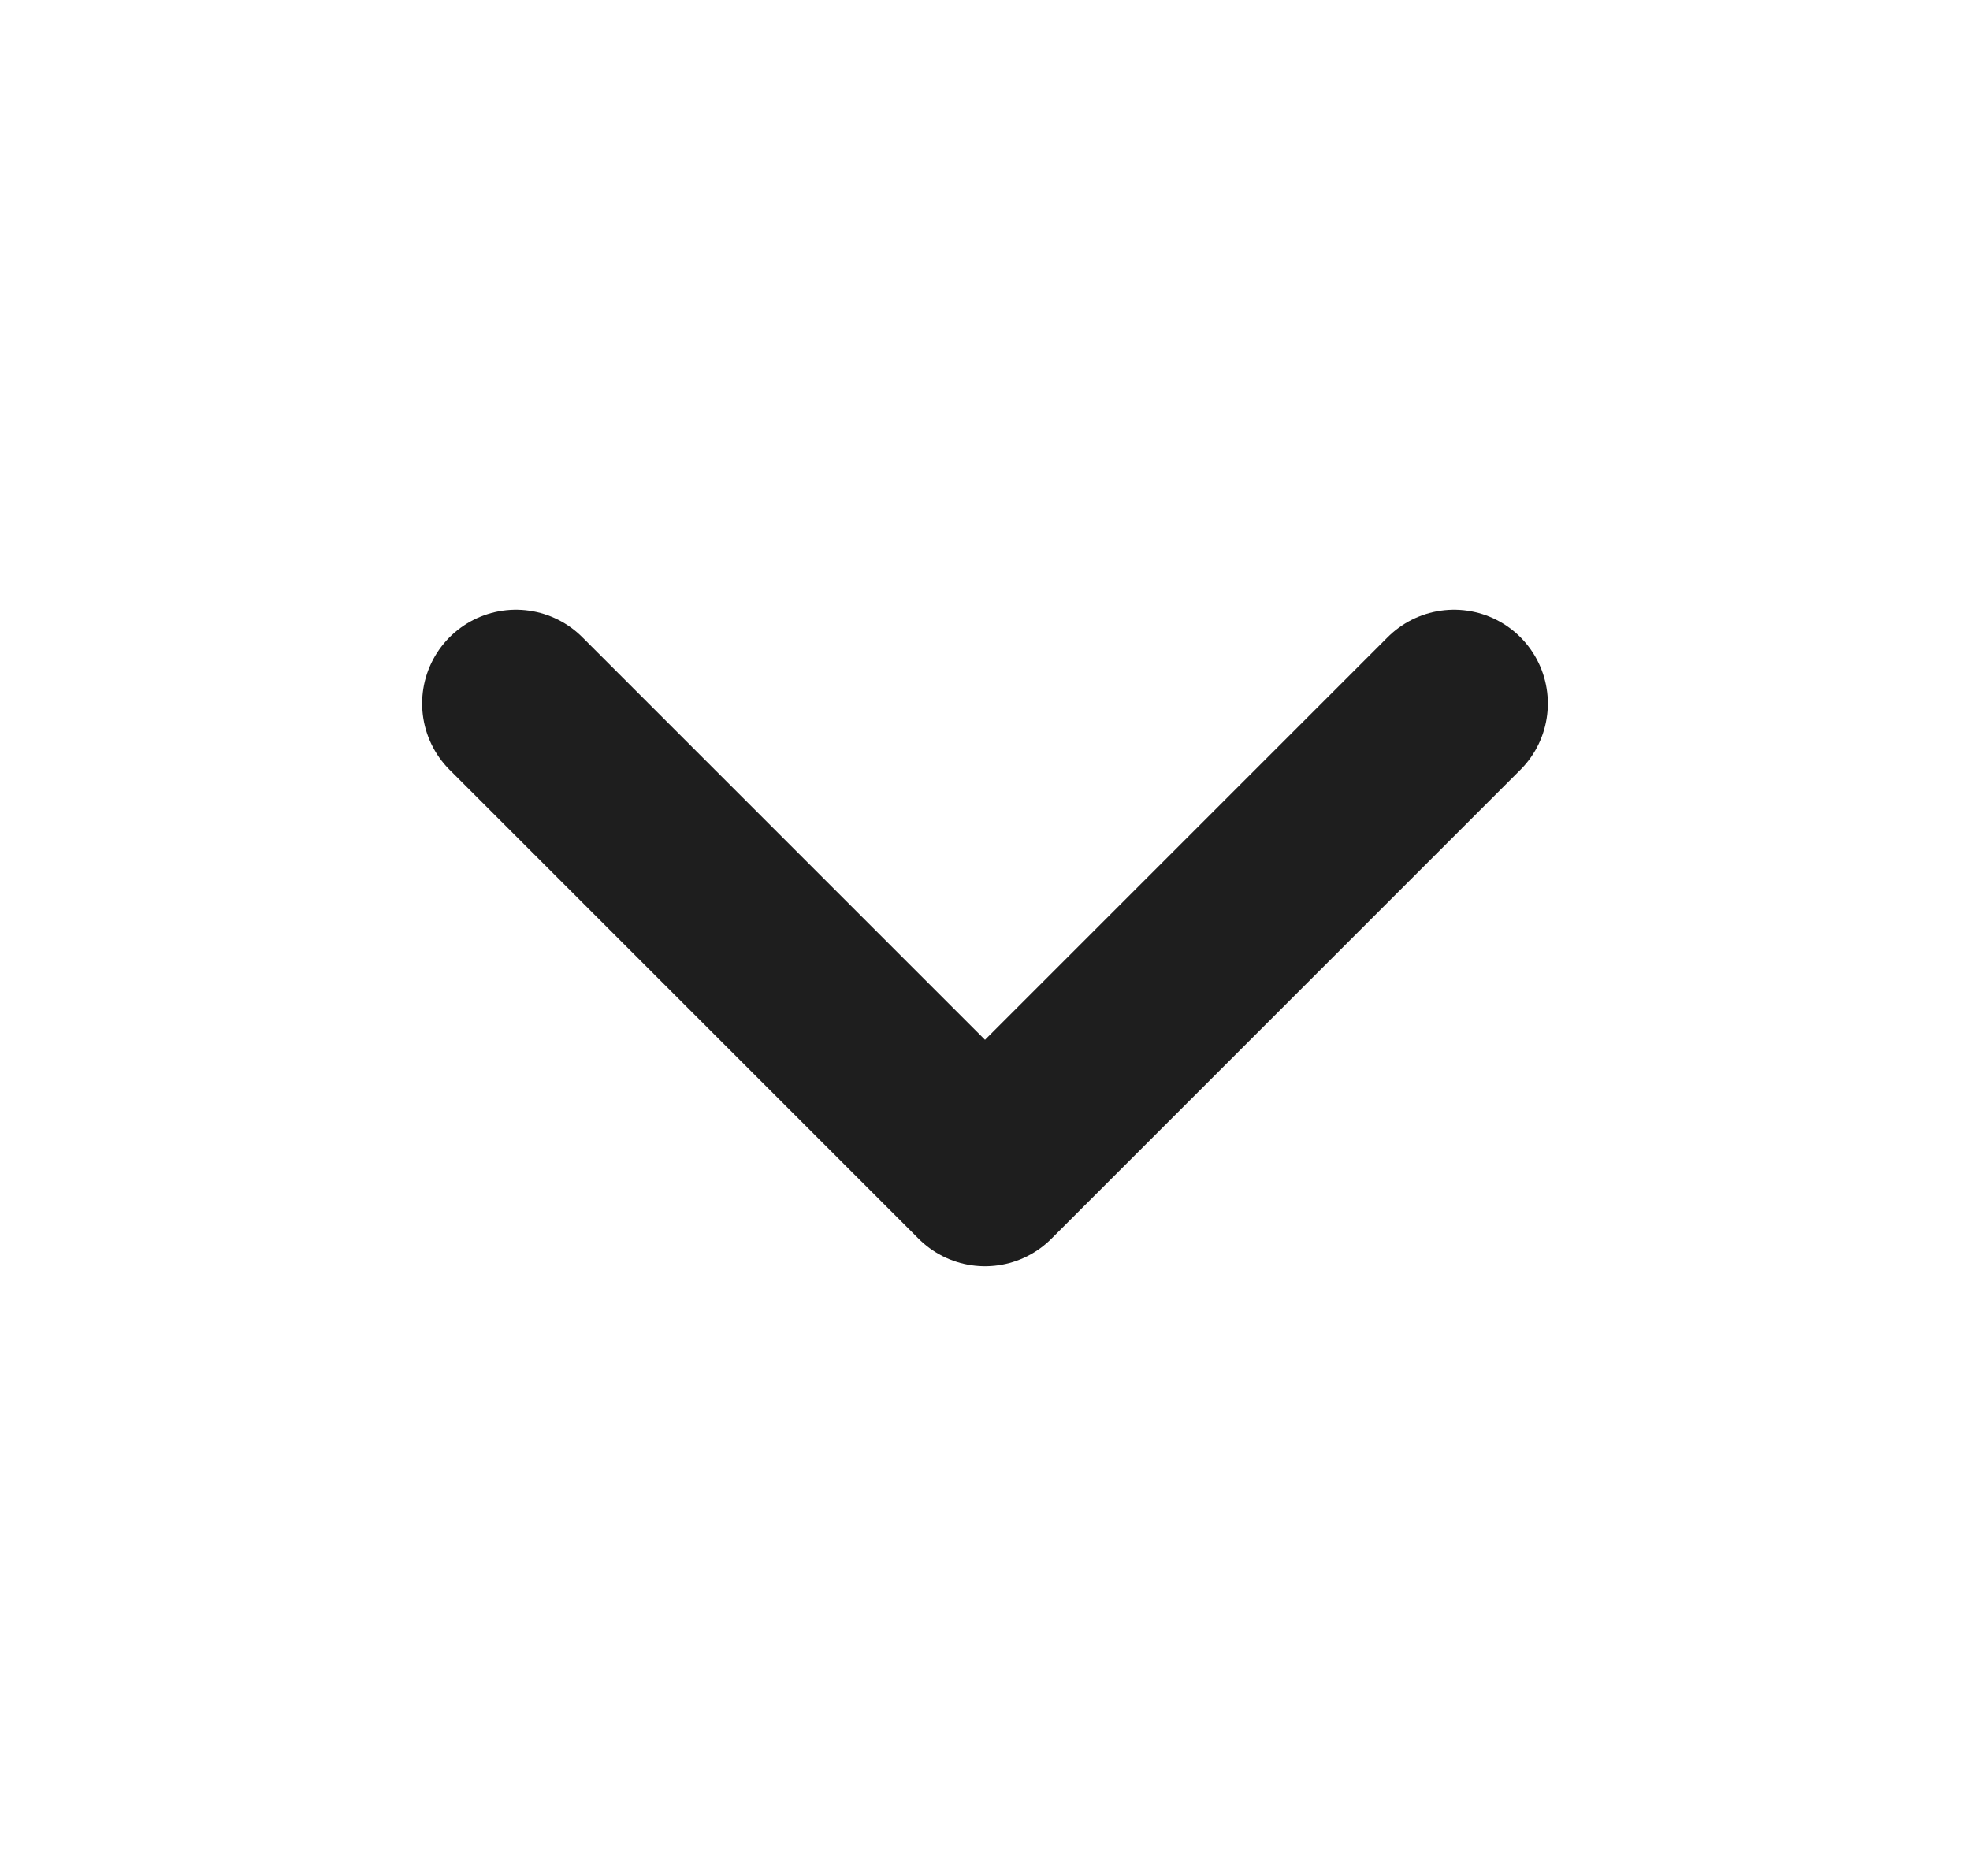 <svg width="21" height="20" viewBox="0 0 21 20" fill="none" xmlns="http://www.w3.org/2000/svg">
<path d="M5.5 7.5L10.5 12.5L15.5 7.5" stroke="#1E1E1E" stroke-width="2" stroke-linecap="round" stroke-linejoin="round"/>
</svg>
